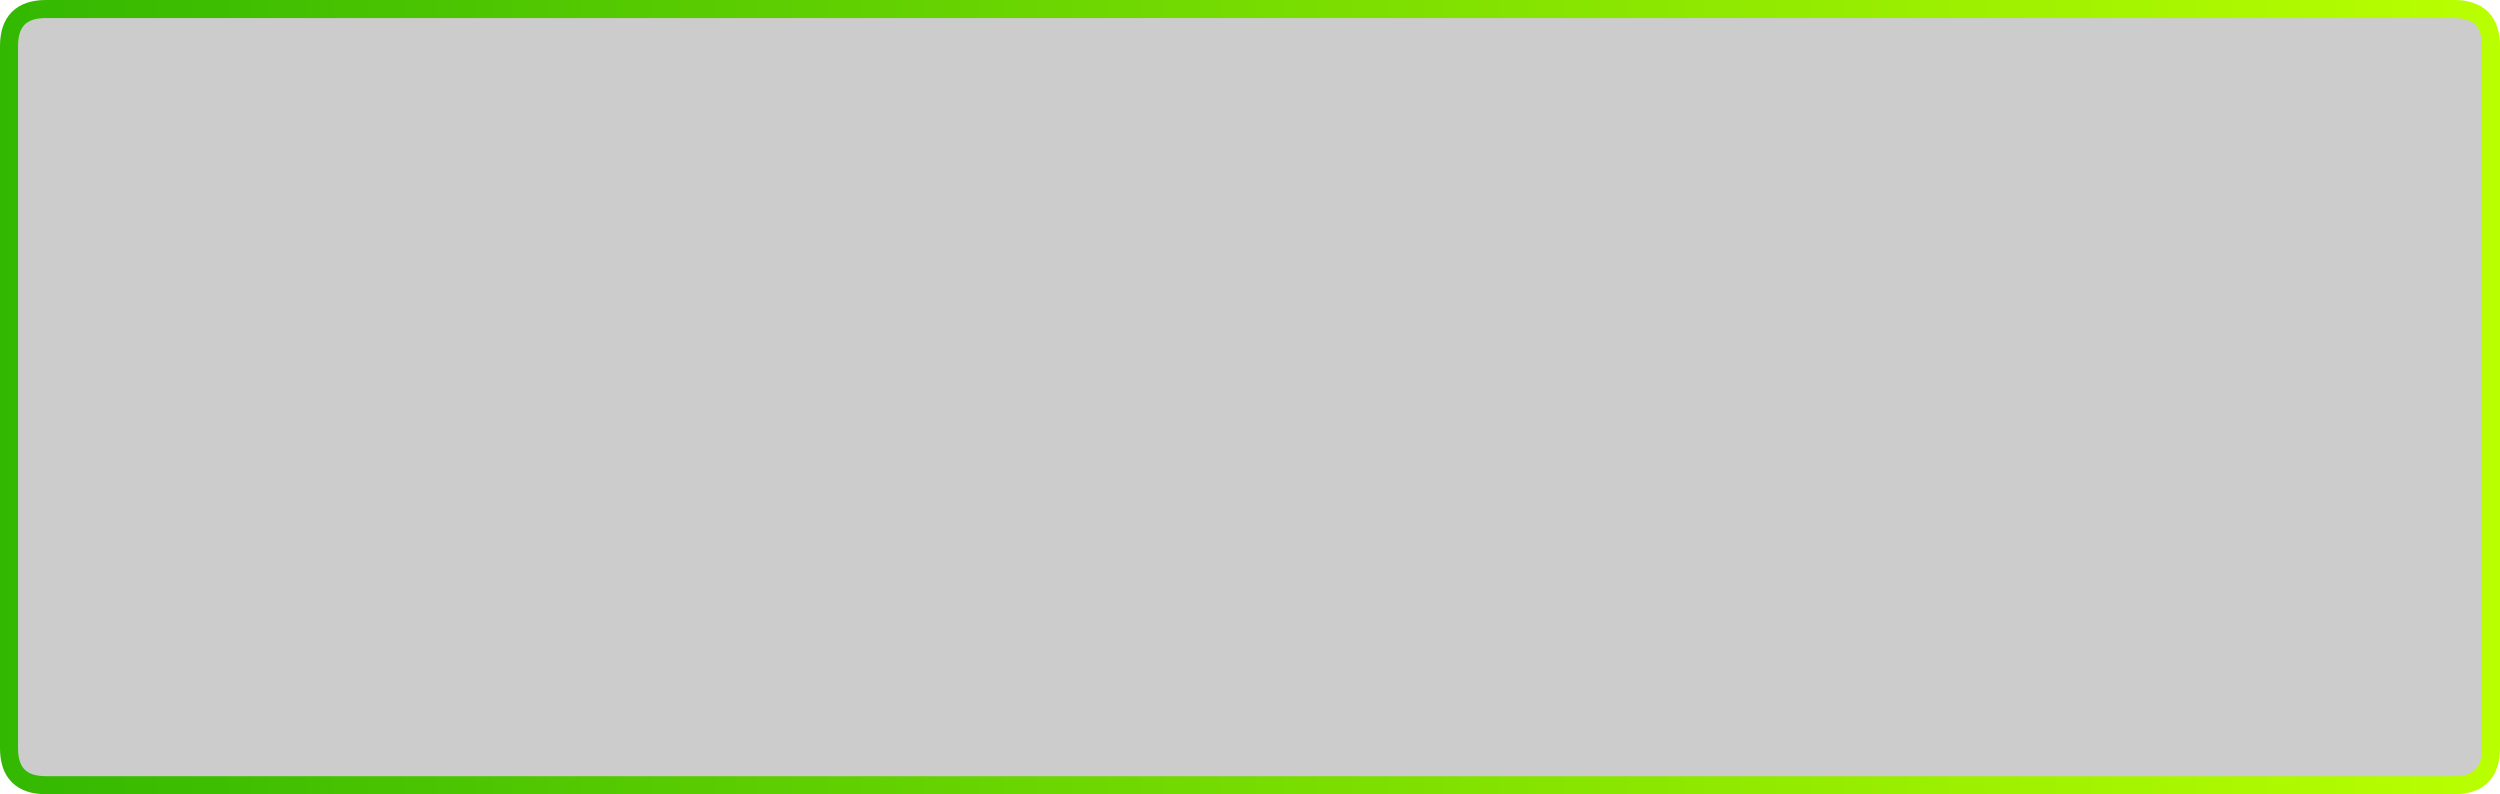 <svg id="Layer_1" data-name="Layer 1" xmlns="http://www.w3.org/2000/svg" xmlns:xlink="http://www.w3.org/1999/xlink" viewBox="0 0 554 176"><defs><style>.cls-1{fill-opacity:0.2;}.cls-2{fill:none;stroke-linecap:round;stroke-linejoin:round;stroke-width:4px;stroke:url(#linear-gradient);}</style><linearGradient id="linear-gradient" x1="-3.9" y1="250.5" x2="549" y2="250.5" gradientTransform="matrix(1, 0, 0, -1, 1.9, 336.5)" gradientUnits="userSpaceOnUse"><stop offset="0" stop-color="#33b801"/><stop offset="1" stop-color="#b9ff00"/></linearGradient></defs><title>joining</title><g id="Symbol_701_0_Layer0_0_FILL" data-name="Symbol 701 0 Layer0 0 FILL"><path class="cls-1" d="M550,8.2Q550,0,541.8,0H8.2Q0,0,0,8.2V163.8Q0,172,8.2,172H541.8q8.21,0,8.2-8.2Z" transform="translate(2 2)"/></g><path id="Symbol_701_0_Layer0_0_1_STROKES" data-name="Symbol 701 0 Layer0 0 1 STROKES" class="cls-2" d="M8.2,0H541.8Q550,0,550,8.2V163.8q0,8.2-8.2,8.2H8.2Q0,172,0,163.8V8.2Q0,0,8.2,0Z" transform="translate(2 2)"/></svg>